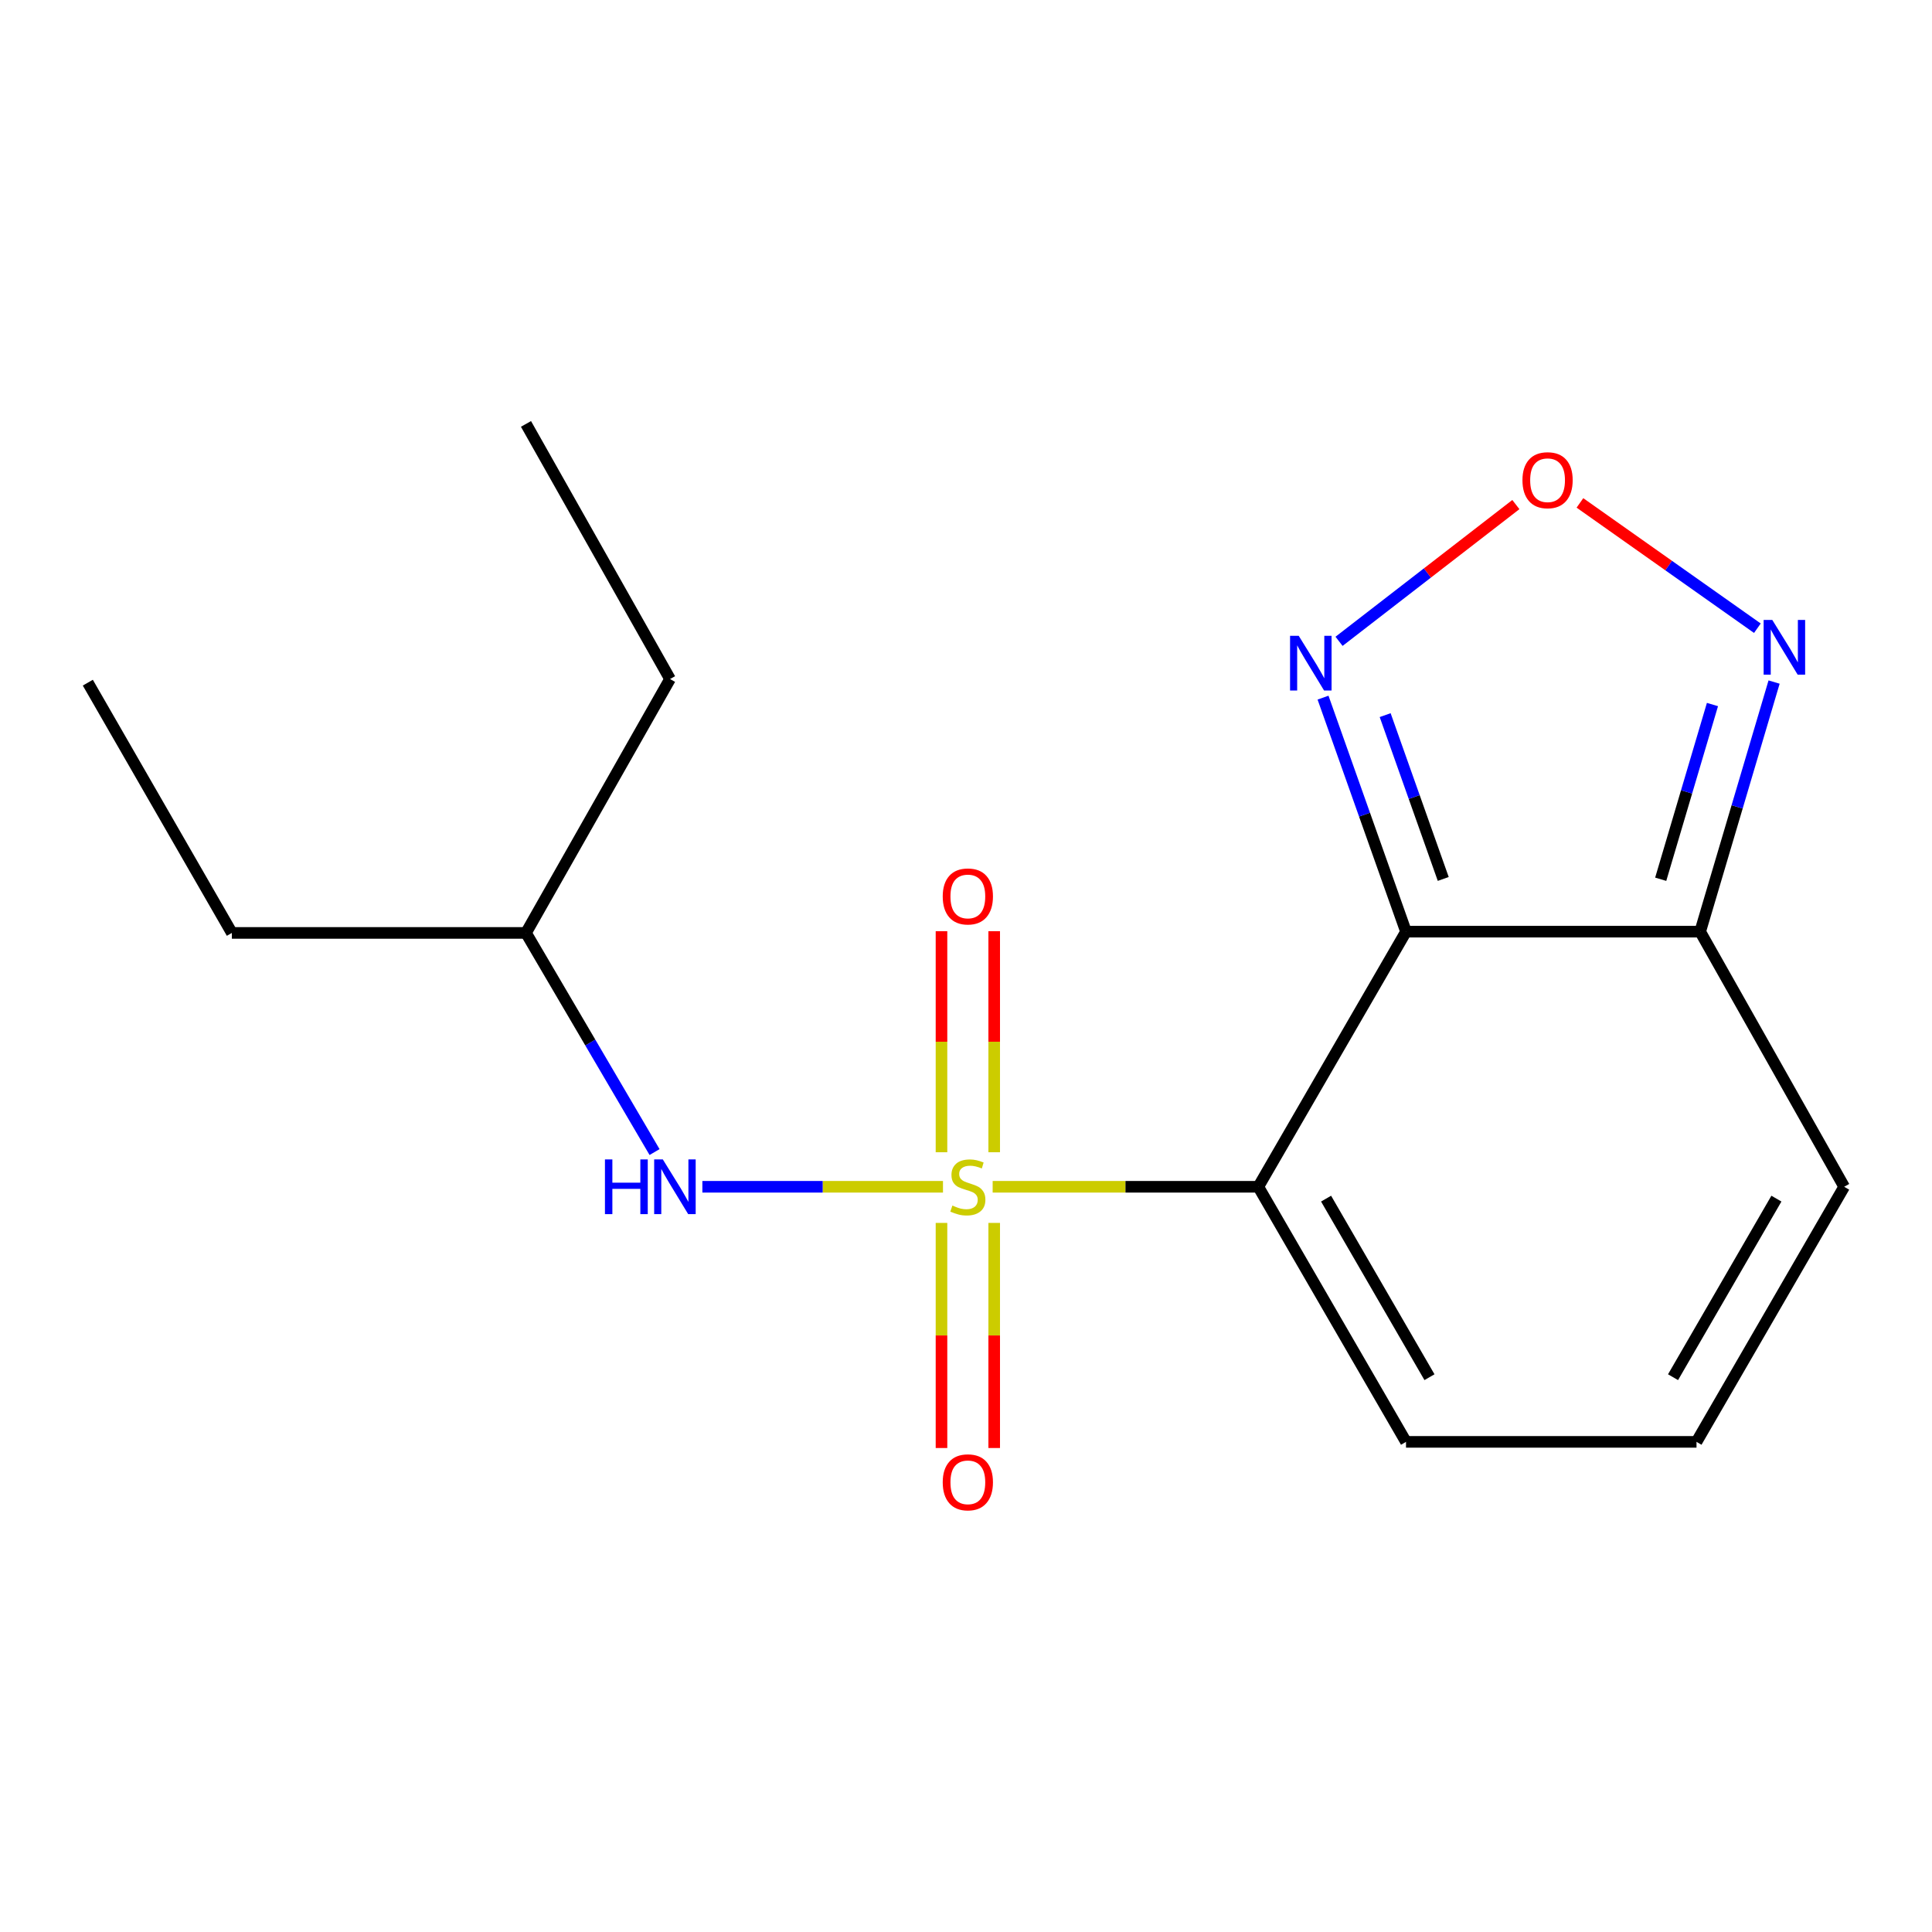 <?xml version='1.0' encoding='iso-8859-1'?>
<svg version='1.1' baseProfile='full'
              xmlns='http://www.w3.org/2000/svg'
                      xmlns:rdkit='http://www.rdkit.org/xml'
                      xmlns:xlink='http://www.w3.org/1999/xlink'
                  xml:space='preserve'
width='1000px' height='1000px' viewBox='0 0 1000 1000'>
<!-- END OF HEADER -->
<rect style='opacity:1.0;fill:#FFFFFF;stroke:none' width='1000' height='1000' x='0' y='0'> </rect>
<path class='bond-0' d='M 513.793,614.275 L 582.546,614.275' style='fill:none;fill-rule:evenodd;stroke:#CCCC00;stroke-width:6px;stroke-linecap:butt;stroke-linejoin:miter;stroke-opacity:1' />
<path class='bond-0' d='M 582.546,614.275 L 651.298,614.275' style='fill:none;fill-rule:evenodd;stroke:#000000;stroke-width:6px;stroke-linecap:butt;stroke-linejoin:miter;stroke-opacity:1' />
<path class='bond-6' d='M 488.084,614.275 L 425.816,614.275' style='fill:none;fill-rule:evenodd;stroke:#CCCC00;stroke-width:6px;stroke-linecap:butt;stroke-linejoin:miter;stroke-opacity:1' />
<path class='bond-6' d='M 425.816,614.275 L 363.547,614.275' style='fill:none;fill-rule:evenodd;stroke:#0000FF;stroke-width:6px;stroke-linecap:butt;stroke-linejoin:miter;stroke-opacity:1' />
<path class='bond-7' d='M 514.596,596.396 L 514.596,539.192' style='fill:none;fill-rule:evenodd;stroke:#CCCC00;stroke-width:6px;stroke-linecap:butt;stroke-linejoin:miter;stroke-opacity:1' />
<path class='bond-7' d='M 514.596,539.192 L 514.596,481.988' style='fill:none;fill-rule:evenodd;stroke:#FF0000;stroke-width:6px;stroke-linecap:butt;stroke-linejoin:miter;stroke-opacity:1' />
<path class='bond-7' d='M 487.314,596.396 L 487.314,539.192' style='fill:none;fill-rule:evenodd;stroke:#CCCC00;stroke-width:6px;stroke-linecap:butt;stroke-linejoin:miter;stroke-opacity:1' />
<path class='bond-7' d='M 487.314,539.192 L 487.314,481.988' style='fill:none;fill-rule:evenodd;stroke:#FF0000;stroke-width:6px;stroke-linecap:butt;stroke-linejoin:miter;stroke-opacity:1' />
<path class='bond-8' d='M 487.314,632.977 L 487.314,691.233' style='fill:none;fill-rule:evenodd;stroke:#CCCC00;stroke-width:6px;stroke-linecap:butt;stroke-linejoin:miter;stroke-opacity:1' />
<path class='bond-8' d='M 487.314,691.233 L 487.314,749.489' style='fill:none;fill-rule:evenodd;stroke:#FF0000;stroke-width:6px;stroke-linecap:butt;stroke-linejoin:miter;stroke-opacity:1' />
<path class='bond-8' d='M 514.596,632.977 L 514.596,691.233' style='fill:none;fill-rule:evenodd;stroke:#CCCC00;stroke-width:6px;stroke-linecap:butt;stroke-linejoin:miter;stroke-opacity:1' />
<path class='bond-8' d='M 514.596,691.233 L 514.596,749.489' style='fill:none;fill-rule:evenodd;stroke:#FF0000;stroke-width:6px;stroke-linecap:butt;stroke-linejoin:miter;stroke-opacity:1' />
<path class='bond-1' d='M 651.298,614.275 L 727.75,482.226' style='fill:none;fill-rule:evenodd;stroke:#000000;stroke-width:6px;stroke-linecap:butt;stroke-linejoin:miter;stroke-opacity:1' />
<path class='bond-9' d='M 651.298,614.275 L 727.75,746.308' style='fill:none;fill-rule:evenodd;stroke:#000000;stroke-width:6px;stroke-linecap:butt;stroke-linejoin:miter;stroke-opacity:1' />
<path class='bond-9' d='M 686.376,620.408 L 739.893,712.832' style='fill:none;fill-rule:evenodd;stroke:#000000;stroke-width:6px;stroke-linecap:butt;stroke-linejoin:miter;stroke-opacity:1' />
<path class='bond-2' d='M 727.75,482.226 L 880.003,482.226' style='fill:none;fill-rule:evenodd;stroke:#000000;stroke-width:6px;stroke-linecap:butt;stroke-linejoin:miter;stroke-opacity:1' />
<path class='bond-3' d='M 727.75,482.226 L 706.276,421.662' style='fill:none;fill-rule:evenodd;stroke:#000000;stroke-width:6px;stroke-linecap:butt;stroke-linejoin:miter;stroke-opacity:1' />
<path class='bond-3' d='M 706.276,421.662 L 684.802,361.097' style='fill:none;fill-rule:evenodd;stroke:#0000FF;stroke-width:6px;stroke-linecap:butt;stroke-linejoin:miter;stroke-opacity:1' />
<path class='bond-3' d='M 747.022,454.94 L 731.99,412.544' style='fill:none;fill-rule:evenodd;stroke:#000000;stroke-width:6px;stroke-linecap:butt;stroke-linejoin:miter;stroke-opacity:1' />
<path class='bond-3' d='M 731.99,412.544 L 716.959,370.149' style='fill:none;fill-rule:evenodd;stroke:#0000FF;stroke-width:6px;stroke-linecap:butt;stroke-linejoin:miter;stroke-opacity:1' />
<path class='bond-5' d='M 880.003,482.226 L 899.134,417.63' style='fill:none;fill-rule:evenodd;stroke:#000000;stroke-width:6px;stroke-linecap:butt;stroke-linejoin:miter;stroke-opacity:1' />
<path class='bond-5' d='M 899.134,417.63 L 918.265,353.034' style='fill:none;fill-rule:evenodd;stroke:#0000FF;stroke-width:6px;stroke-linecap:butt;stroke-linejoin:miter;stroke-opacity:1' />
<path class='bond-5' d='M 859.583,455.1 L 872.974,409.883' style='fill:none;fill-rule:evenodd;stroke:#000000;stroke-width:6px;stroke-linecap:butt;stroke-linejoin:miter;stroke-opacity:1' />
<path class='bond-5' d='M 872.974,409.883 L 886.366,364.665' style='fill:none;fill-rule:evenodd;stroke:#0000FF;stroke-width:6px;stroke-linecap:butt;stroke-linejoin:miter;stroke-opacity:1' />
<path class='bond-17' d='M 880.003,482.226 L 954.545,614.275' style='fill:none;fill-rule:evenodd;stroke:#000000;stroke-width:6px;stroke-linecap:butt;stroke-linejoin:miter;stroke-opacity:1' />
<path class='bond-4' d='M 693.088,331.949 L 738.848,296.558' style='fill:none;fill-rule:evenodd;stroke:#0000FF;stroke-width:6px;stroke-linecap:butt;stroke-linejoin:miter;stroke-opacity:1' />
<path class='bond-4' d='M 738.848,296.558 L 784.608,261.166' style='fill:none;fill-rule:evenodd;stroke:#FF0000;stroke-width:6px;stroke-linecap:butt;stroke-linejoin:miter;stroke-opacity:1' />
<path class='bond-18' d='M 817.771,260.304 L 863.693,292.734' style='fill:none;fill-rule:evenodd;stroke:#FF0000;stroke-width:6px;stroke-linecap:butt;stroke-linejoin:miter;stroke-opacity:1' />
<path class='bond-18' d='M 863.693,292.734 L 909.616,325.164' style='fill:none;fill-rule:evenodd;stroke:#0000FF;stroke-width:6px;stroke-linecap:butt;stroke-linejoin:miter;stroke-opacity:1' />
<path class='bond-12' d='M 338.797,596.306 L 305.523,539.592' style='fill:none;fill-rule:evenodd;stroke:#0000FF;stroke-width:6px;stroke-linecap:butt;stroke-linejoin:miter;stroke-opacity:1' />
<path class='bond-12' d='M 305.523,539.592 L 272.25,482.878' style='fill:none;fill-rule:evenodd;stroke:#000000;stroke-width:6px;stroke-linecap:butt;stroke-linejoin:miter;stroke-opacity:1' />
<path class='bond-10' d='M 727.75,746.308 L 878.108,746.308' style='fill:none;fill-rule:evenodd;stroke:#000000;stroke-width:6px;stroke-linecap:butt;stroke-linejoin:miter;stroke-opacity:1' />
<path class='bond-11' d='M 878.108,746.308 L 954.545,614.275' style='fill:none;fill-rule:evenodd;stroke:#000000;stroke-width:6px;stroke-linecap:butt;stroke-linejoin:miter;stroke-opacity:1' />
<path class='bond-11' d='M 865.962,712.834 L 919.468,620.41' style='fill:none;fill-rule:evenodd;stroke:#000000;stroke-width:6px;stroke-linecap:butt;stroke-linejoin:miter;stroke-opacity:1' />
<path class='bond-13' d='M 272.25,482.878 L 120.012,482.878' style='fill:none;fill-rule:evenodd;stroke:#000000;stroke-width:6px;stroke-linecap:butt;stroke-linejoin:miter;stroke-opacity:1' />
<path class='bond-14' d='M 272.25,482.878 L 346.807,351.466' style='fill:none;fill-rule:evenodd;stroke:#000000;stroke-width:6px;stroke-linecap:butt;stroke-linejoin:miter;stroke-opacity:1' />
<path class='bond-15' d='M 120.012,482.878 L 45.455,353.346' style='fill:none;fill-rule:evenodd;stroke:#000000;stroke-width:6px;stroke-linecap:butt;stroke-linejoin:miter;stroke-opacity:1' />
<path class='bond-16' d='M 346.807,351.466 L 272.25,219.418' style='fill:none;fill-rule:evenodd;stroke:#000000;stroke-width:6px;stroke-linecap:butt;stroke-linejoin:miter;stroke-opacity:1' />
<path  class='atom-0' d='M 492.955 623.995
Q 493.275 624.115, 494.595 624.675
Q 495.915 625.235, 497.355 625.595
Q 498.835 625.915, 500.275 625.915
Q 502.955 625.915, 504.515 624.635
Q 506.075 623.315, 506.075 621.035
Q 506.075 619.475, 505.275 618.515
Q 504.515 617.555, 503.315 617.035
Q 502.115 616.515, 500.115 615.915
Q 497.595 615.155, 496.075 614.435
Q 494.595 613.715, 493.515 612.195
Q 492.475 610.675, 492.475 608.115
Q 492.475 604.555, 494.875 602.355
Q 497.315 600.155, 502.115 600.155
Q 505.395 600.155, 509.115 601.715
L 508.195 604.795
Q 504.795 603.395, 502.235 603.395
Q 499.475 603.395, 497.955 604.555
Q 496.435 605.675, 496.475 607.635
Q 496.475 609.155, 497.235 610.075
Q 498.035 610.995, 499.155 611.515
Q 500.315 612.035, 502.235 612.635
Q 504.795 613.435, 506.315 614.235
Q 507.835 615.035, 508.915 616.675
Q 510.035 618.275, 510.035 621.035
Q 510.035 624.955, 507.395 627.075
Q 504.795 629.155, 500.435 629.155
Q 497.915 629.155, 495.995 628.595
Q 494.115 628.075, 491.875 627.155
L 492.955 623.995
' fill='#CCCC00'/>
<path  class='atom-4' d='M 672.215 329.091
L 681.495 344.091
Q 682.415 345.571, 683.895 348.251
Q 685.375 350.931, 685.455 351.091
L 685.455 329.091
L 689.215 329.091
L 689.215 357.411
L 685.335 357.411
L 675.375 341.011
Q 674.215 339.091, 672.975 336.891
Q 671.775 334.691, 671.415 334.011
L 671.415 357.411
L 667.735 357.411
L 667.735 329.091
L 672.215 329.091
' fill='#0000FF'/>
<path  class='atom-5' d='M 788.019 248.554
Q 788.019 241.754, 791.379 237.954
Q 794.739 234.154, 801.019 234.154
Q 807.299 234.154, 810.659 237.954
Q 814.019 241.754, 814.019 248.554
Q 814.019 255.434, 810.619 259.354
Q 807.219 263.234, 801.019 263.234
Q 794.779 263.234, 791.379 259.354
Q 788.019 255.474, 788.019 248.554
M 801.019 260.034
Q 805.339 260.034, 807.659 257.154
Q 810.019 254.234, 810.019 248.554
Q 810.019 242.994, 807.659 240.194
Q 805.339 237.354, 801.019 237.354
Q 796.699 237.354, 794.339 240.154
Q 792.019 242.954, 792.019 248.554
Q 792.019 254.274, 794.339 257.154
Q 796.699 260.034, 801.019 260.034
' fill='#FF0000'/>
<path  class='atom-6' d='M 917.335 320.876
L 926.615 335.876
Q 927.535 337.356, 929.015 340.036
Q 930.495 342.716, 930.575 342.876
L 930.575 320.876
L 934.335 320.876
L 934.335 349.196
L 930.455 349.196
L 920.495 332.796
Q 919.335 330.876, 918.095 328.676
Q 916.895 326.476, 916.535 325.796
L 916.535 349.196
L 912.855 349.196
L 912.855 320.876
L 917.335 320.876
' fill='#0000FF'/>
<path  class='atom-7' d='M 313.119 600.115
L 316.959 600.115
L 316.959 612.155
L 331.439 612.155
L 331.439 600.115
L 335.279 600.115
L 335.279 628.435
L 331.439 628.435
L 331.439 615.355
L 316.959 615.355
L 316.959 628.435
L 313.119 628.435
L 313.119 600.115
' fill='#0000FF'/>
<path  class='atom-7' d='M 343.079 600.115
L 352.359 615.115
Q 353.279 616.595, 354.759 619.275
Q 356.239 621.955, 356.319 622.115
L 356.319 600.115
L 360.079 600.115
L 360.079 628.435
L 356.199 628.435
L 346.239 612.035
Q 345.079 610.115, 343.839 607.915
Q 342.639 605.715, 342.279 605.035
L 342.279 628.435
L 338.599 628.435
L 338.599 600.115
L 343.079 600.115
' fill='#0000FF'/>
<path  class='atom-8' d='M 487.955 463.997
Q 487.955 457.197, 491.315 453.397
Q 494.675 449.597, 500.955 449.597
Q 507.235 449.597, 510.595 453.397
Q 513.955 457.197, 513.955 463.997
Q 513.955 470.877, 510.555 474.797
Q 507.155 478.677, 500.955 478.677
Q 494.715 478.677, 491.315 474.797
Q 487.955 470.917, 487.955 463.997
M 500.955 475.477
Q 505.275 475.477, 507.595 472.597
Q 509.955 469.677, 509.955 463.997
Q 509.955 458.437, 507.595 455.637
Q 505.275 452.797, 500.955 452.797
Q 496.635 452.797, 494.275 455.597
Q 491.955 458.397, 491.955 463.997
Q 491.955 469.717, 494.275 472.597
Q 496.635 475.477, 500.955 475.477
' fill='#FF0000'/>
<path  class='atom-9' d='M 487.955 767.244
Q 487.955 760.444, 491.315 756.644
Q 494.675 752.844, 500.955 752.844
Q 507.235 752.844, 510.595 756.644
Q 513.955 760.444, 513.955 767.244
Q 513.955 774.124, 510.555 778.044
Q 507.155 781.924, 500.955 781.924
Q 494.715 781.924, 491.315 778.044
Q 487.955 774.164, 487.955 767.244
M 500.955 778.724
Q 505.275 778.724, 507.595 775.844
Q 509.955 772.924, 509.955 767.244
Q 509.955 761.684, 507.595 758.884
Q 505.275 756.044, 500.955 756.044
Q 496.635 756.044, 494.275 758.844
Q 491.955 761.644, 491.955 767.244
Q 491.955 772.964, 494.275 775.844
Q 496.635 778.724, 500.955 778.724
' fill='#FF0000'/>
</svg>
